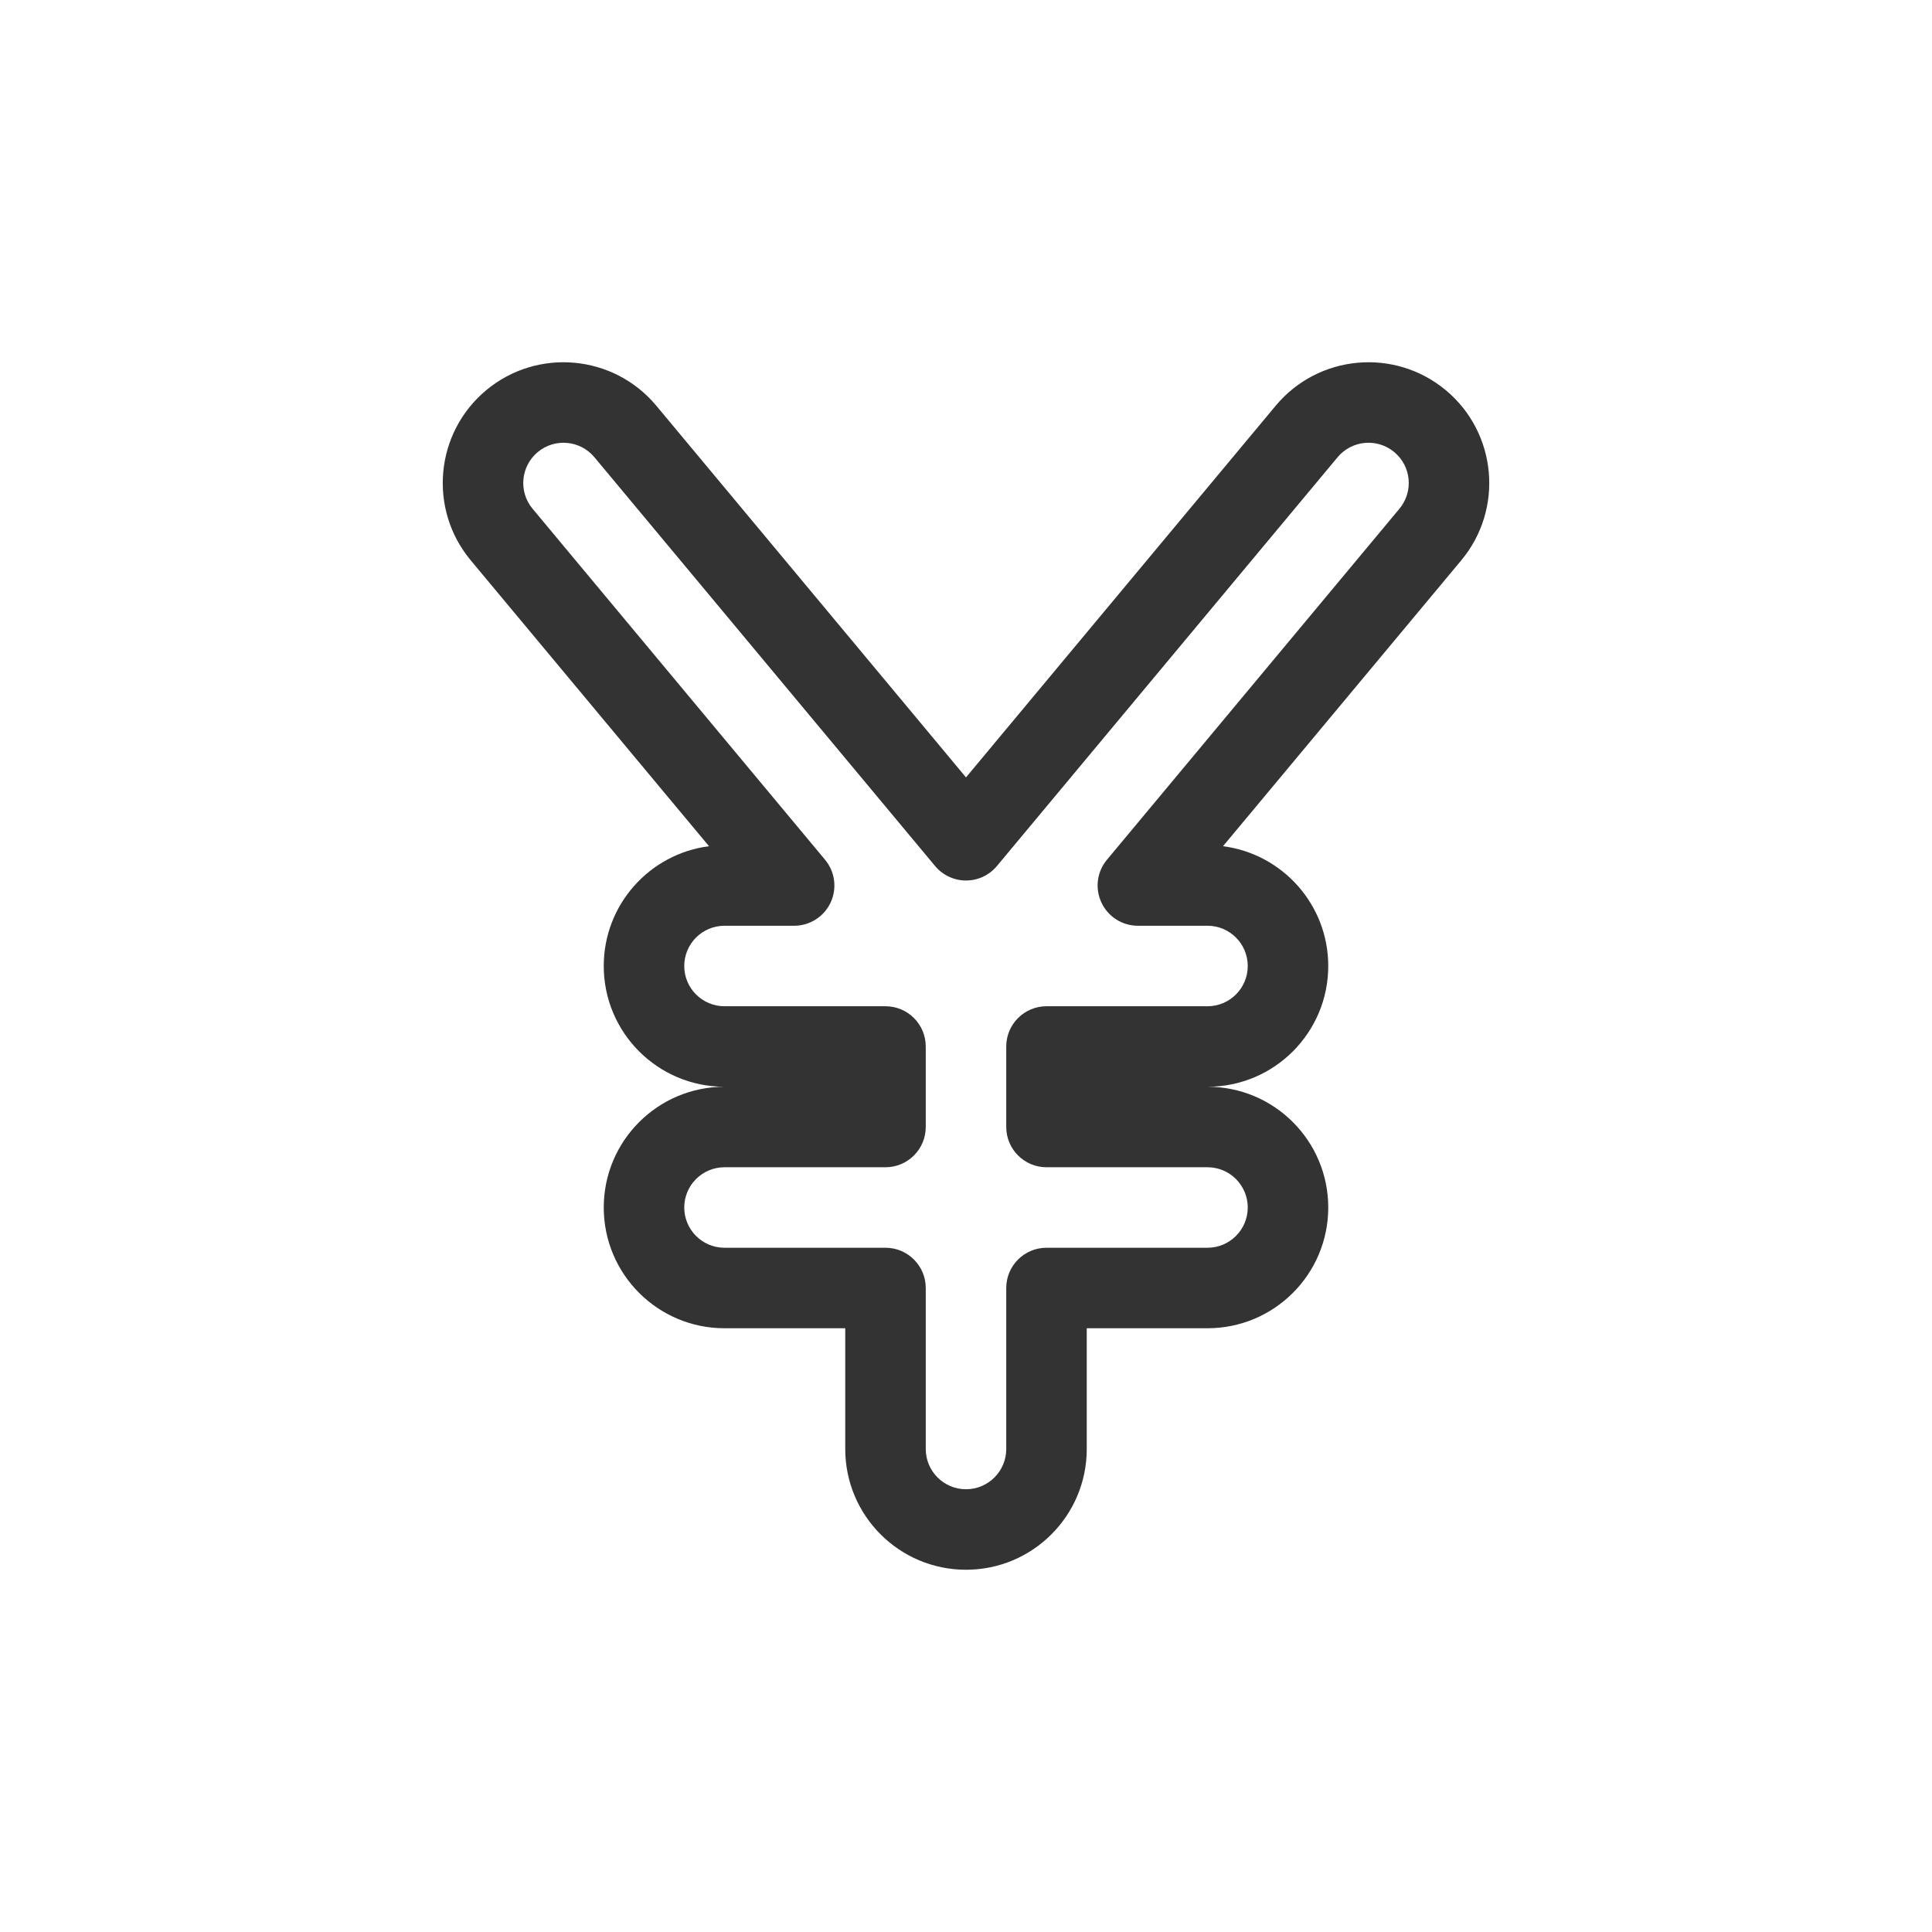 <svg width="48" height="48" viewBox="0 0 48 48" fill="none" xmlns="http://www.w3.org/2000/svg">
<path fill-rule="evenodd" clip-rule="evenodd" d="M31.695 10.079C32.756 8.807 34.648 8.635 35.921 9.695C37.194 10.756 37.365 12.648 36.305 13.921L35.536 13.28L36.305 13.921L30.385 21.024C31.86 21.213 33 22.474 33 24C33 25.656 31.658 26.999 30.003 27C31.658 27.001 33 28.344 33 30C33 31.657 31.657 33 30 33H27V36C27 37.657 25.657 39 24 39C22.343 39 21 37.657 21 36V33H18C16.343 33 15 31.657 15 30C15 28.344 16.342 27.001 17.998 27C16.342 26.999 15 25.656 15 24C15 22.474 16.14 21.213 17.615 21.024L11.695 13.921C10.635 12.648 10.807 10.756 12.079 9.695L12.72 10.464L12.079 9.695C13.352 8.635 15.244 8.807 16.305 10.079L24 19.314L31.695 10.079ZM34.64 11.232C34.216 10.878 33.585 10.936 33.232 11.36L24.768 21.516C24.578 21.744 24.297 21.876 24 21.876C23.703 21.876 23.422 21.744 23.232 21.516L14.768 11.36C14.415 10.936 13.784 10.878 13.36 11.232C12.936 11.585 12.878 12.216 13.232 12.64L20.498 21.36C20.747 21.658 20.8 22.073 20.636 22.424C20.471 22.776 20.118 23 19.73 23H18C17.448 23 17 23.448 17 24C17 24.552 17.448 25 18 25H22C22.552 25 23 25.448 23 26V28C23 28.552 22.552 29 22 29H18C17.448 29 17 29.448 17 30C17 30.552 17.448 31 18 31H22C22.552 31 23 31.448 23 32V36C23 36.552 23.448 37 24 37C24.552 37 25 36.552 25 36V32C25 31.448 25.448 31 26 31H30C30.552 31 31 30.552 31 30C31 29.448 30.552 29 30 29H26C25.448 29 25 28.552 25 28V26C25 25.448 25.448 25 26 25H30C30.552 25 31 24.552 31 24C31 23.448 30.552 23 30 23H28.27C27.882 23 27.529 22.776 27.365 22.424C27.2 22.073 27.253 21.658 27.502 21.36L34.768 12.64C35.122 12.216 35.065 11.585 34.64 11.232Z" fill="#333333"/>
</svg>
